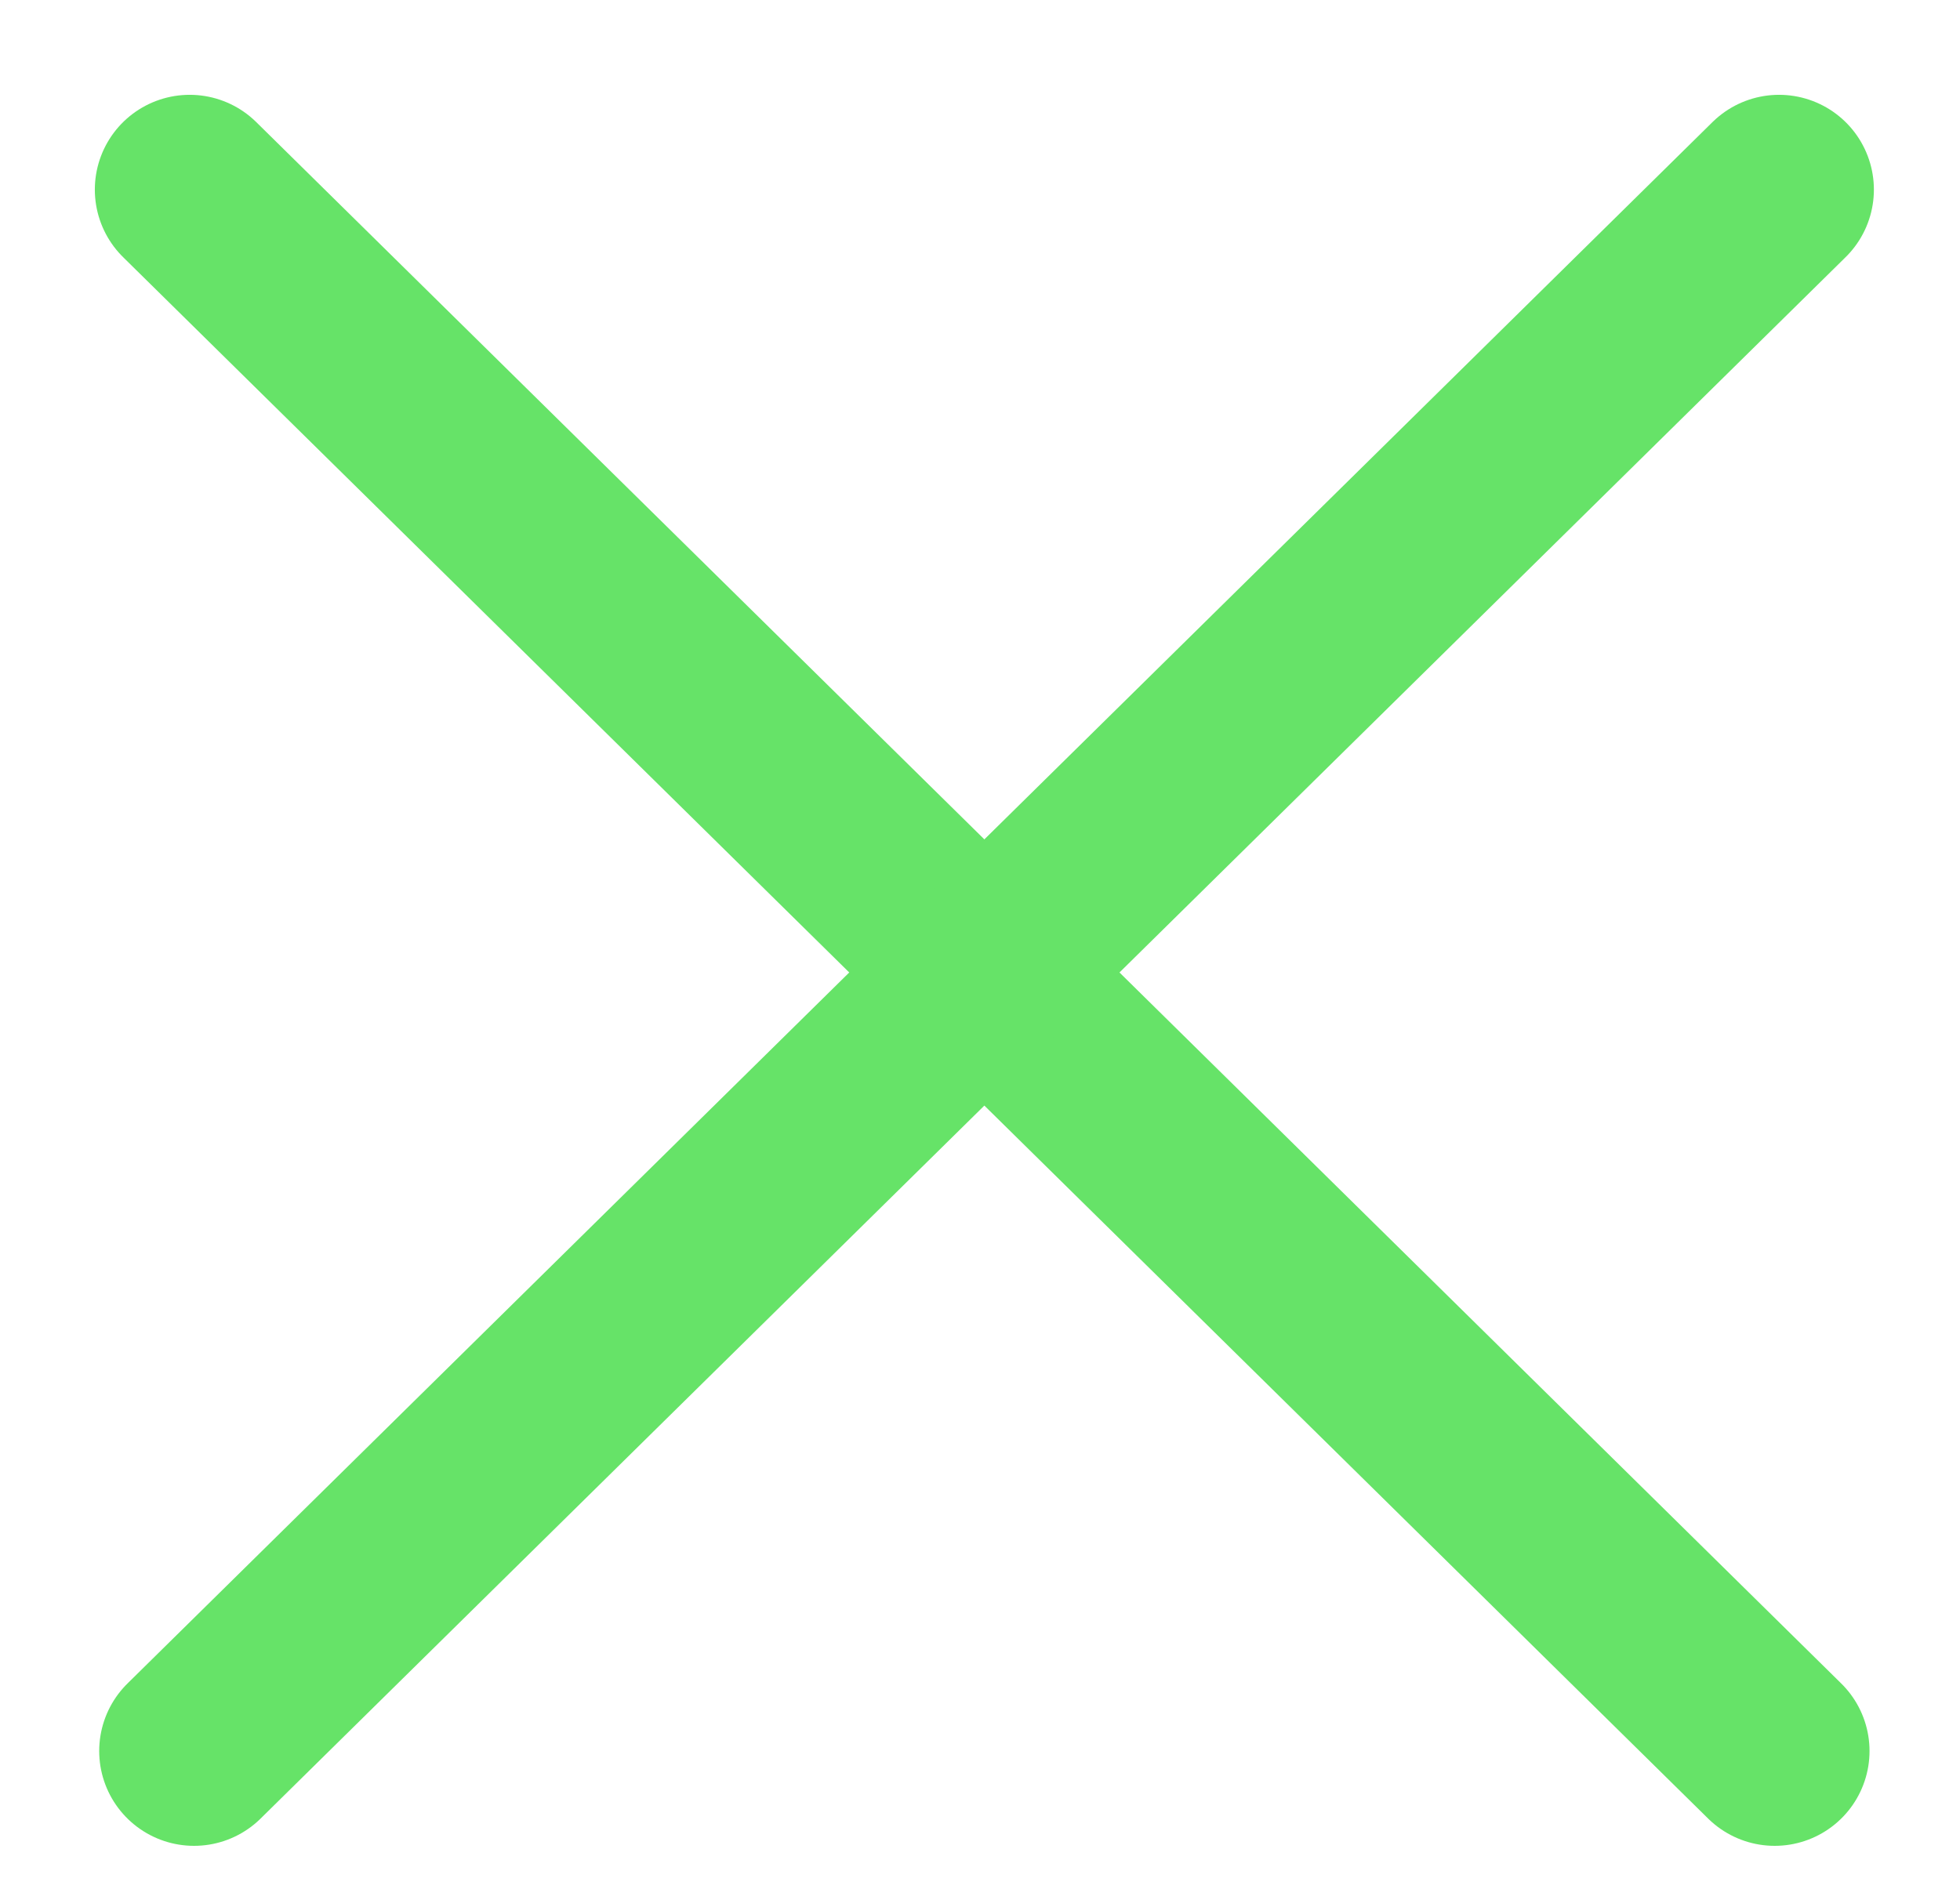 <svg width="31" height="30" viewBox="0 0 31 30" fill="none" xmlns="http://www.w3.org/2000/svg">
<path d="M3 3L28.069 27.702" stroke="#66E368" stroke-width="3" stroke-linecap="round"/>
<path d="M28.138 3L3.069 27.702" stroke="#66E368" stroke-width="3" stroke-linecap="round"/>
</svg>
